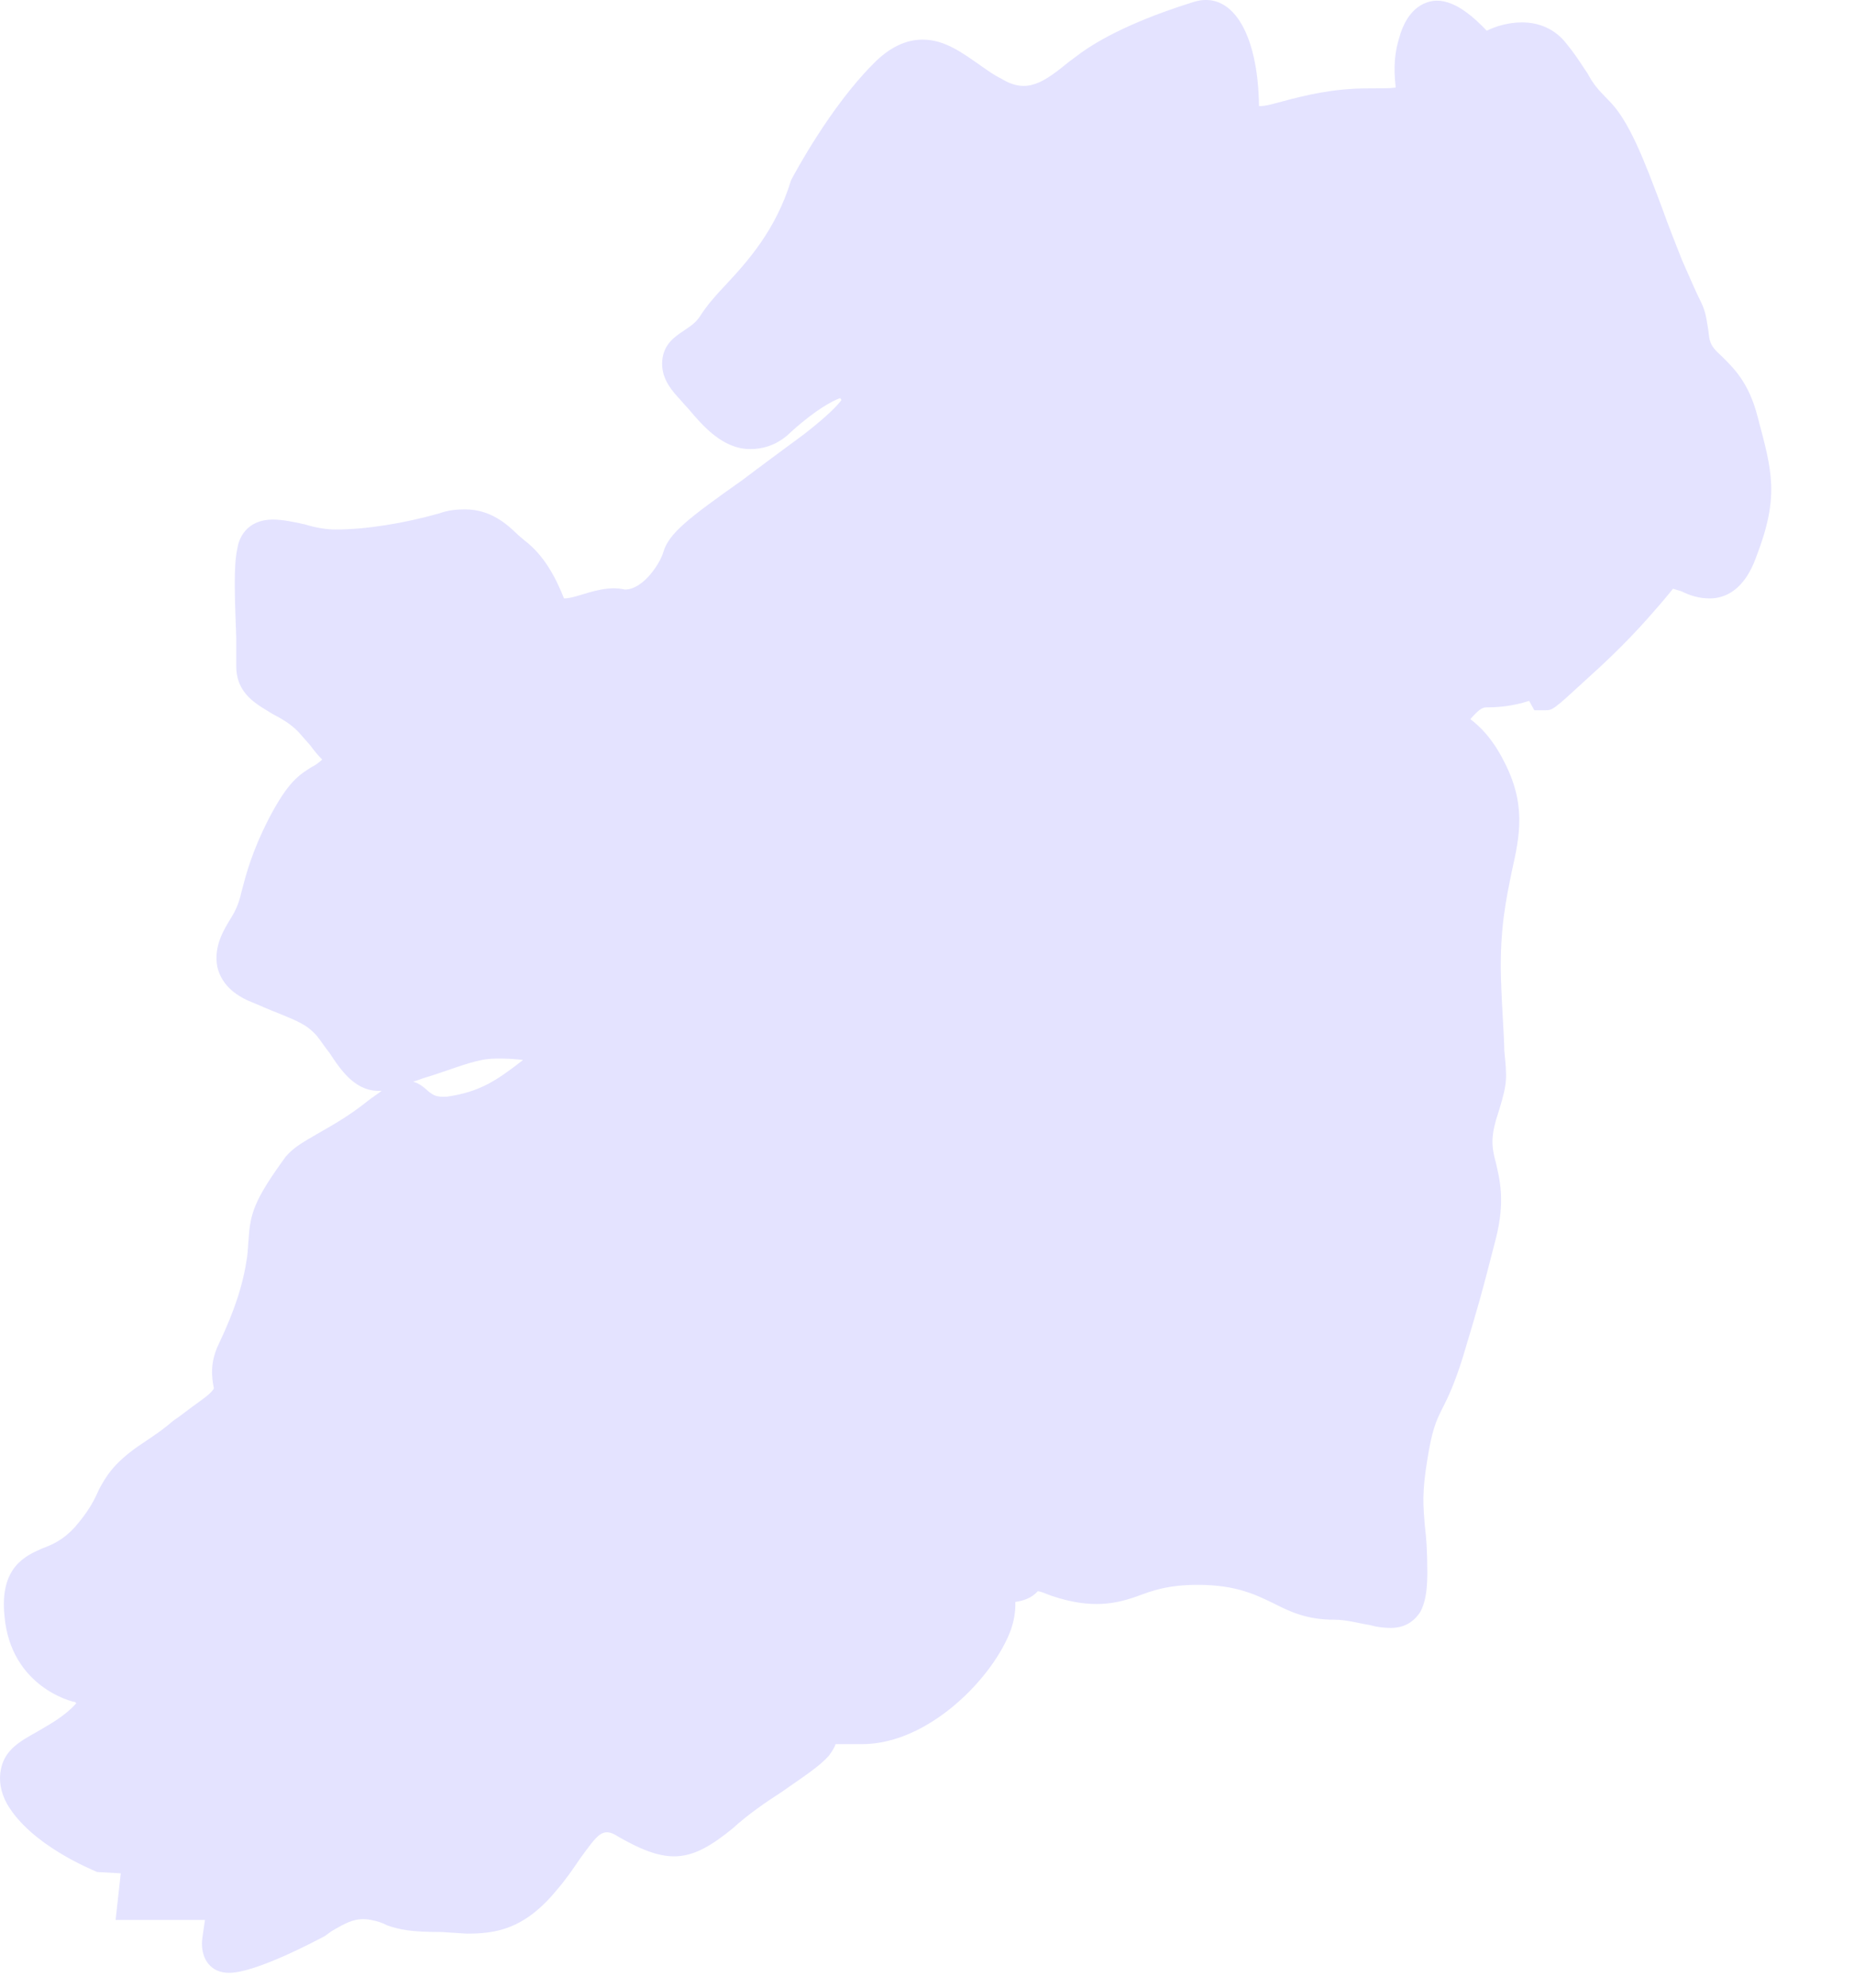 <?xml version="1.0" encoding="utf-8"?>
<svg xmlns="http://www.w3.org/2000/svg" fill="none" height="100%" overflow="visible" preserveAspectRatio="none" style="display: block;" viewBox="0 0 14 15" width="100%">
<path d="M3.375 8.276C3.294 8.28 3.275 8.266 3.24 8.24C3.214 8.218 3.174 8.177 3.12 8.163C3.16 8.151 3.202 8.133 3.244 8.122C3.384 8.078 3.525 8.021 3.639 7.999C3.723 7.981 3.863 7.989 3.95 7.999C3.754 8.151 3.627 8.24 3.375 8.276ZM10.89 10.632C10.934 10.547 10.983 10.444 11.046 10.243C11.18 9.796 11.18 9.796 11.296 9.345C11.366 9.068 11.327 8.91 11.296 8.776C11.269 8.673 11.254 8.606 11.296 8.454L11.324 8.365C11.381 8.173 11.381 8.141 11.359 7.926C11.359 7.819 11.343 7.655 11.334 7.378C11.324 7.009 11.374 6.783 11.416 6.576C11.477 6.303 11.528 6.066 11.35 5.732C11.266 5.571 11.18 5.486 11.103 5.427C11.18 5.338 11.203 5.338 11.231 5.338C11.308 5.338 11.423 5.33 11.547 5.289L11.586 5.36H11.663C11.726 5.36 11.726 5.36 11.988 5.119C12.257 4.878 12.413 4.702 12.516 4.583C12.575 4.516 12.633 4.443 12.633 4.443L12.694 4.461C12.761 4.494 12.829 4.516 12.911 4.516C13.019 4.516 13.17 4.461 13.262 4.202C13.439 3.743 13.381 3.555 13.273 3.148C13.205 2.879 13.084 2.772 13 2.687C12.934 2.628 12.918 2.602 12.907 2.549L12.899 2.486C12.879 2.365 12.879 2.347 12.825 2.239C12.803 2.195 12.771 2.12 12.701 1.962C12.652 1.837 12.598 1.703 12.551 1.57C12.416 1.211 12.301 0.904 12.142 0.752C12.058 0.667 12.03 0.631 11.988 0.554C11.953 0.505 11.911 0.43 11.822 0.321C11.74 0.22 11.624 0.169 11.493 0.169C11.393 0.169 11.296 0.197 11.227 0.232C11.138 0.139 10.995 0.005 10.852 0.005C10.787 0.005 10.631 0.036 10.563 0.295C10.516 0.452 10.532 0.582 10.539 0.661C10.497 0.667 10.43 0.667 10.327 0.667C10.068 0.667 9.852 0.72 9.689 0.764C9.621 0.782 9.561 0.801 9.507 0.801C9.5 0.238 9.296 -0.08 9.006 0.017C8.721 0.106 8.357 0.246 8.121 0.43L8.079 0.461C7.887 0.616 7.759 0.716 7.562 0.594C7.507 0.568 7.457 0.531 7.408 0.497C7.271 0.402 7.137 0.299 6.967 0.299C6.84 0.299 6.716 0.357 6.593 0.483C6.268 0.809 6.002 1.306 5.974 1.359C5.859 1.736 5.646 1.972 5.476 2.154C5.399 2.235 5.338 2.306 5.291 2.379C5.252 2.442 5.202 2.468 5.16 2.498C5.099 2.539 5.013 2.594 5.001 2.719C4.99 2.834 5.051 2.923 5.118 2.996C5.144 3.023 5.167 3.053 5.195 3.081C5.31 3.219 5.46 3.389 5.665 3.389C5.773 3.389 5.882 3.352 5.978 3.255C6.168 3.085 6.291 3.023 6.345 3.004L6.354 3.019C6.329 3.053 6.261 3.13 6.07 3.278C5.901 3.403 5.744 3.518 5.607 3.622C5.198 3.911 5.051 4.024 5.009 4.166C4.987 4.247 4.859 4.449 4.719 4.449C4.6 4.421 4.476 4.462 4.371 4.494C4.329 4.506 4.294 4.516 4.259 4.516C4.195 4.354 4.106 4.188 3.959 4.077L3.912 4.037C3.831 3.958 3.707 3.844 3.511 3.844C3.448 3.844 3.384 3.85 3.321 3.873C3.048 3.951 2.758 3.996 2.534 3.996C2.471 3.996 2.387 3.984 2.305 3.958C2.221 3.939 2.135 3.921 2.062 3.921C1.857 3.921 1.803 4.069 1.793 4.136C1.761 4.279 1.774 4.516 1.784 4.816C1.784 4.905 1.784 4.971 1.784 5.026C1.784 5.241 1.943 5.316 2.055 5.386C2.132 5.427 2.212 5.471 2.275 5.548L2.343 5.625C2.371 5.664 2.41 5.71 2.433 5.732C2.403 5.759 2.378 5.777 2.359 5.785C2.256 5.848 2.174 5.902 2.032 6.174C1.899 6.433 1.857 6.603 1.823 6.732C1.812 6.783 1.8 6.817 1.784 6.854C1.774 6.876 1.765 6.894 1.749 6.92C1.695 7.009 1.611 7.135 1.641 7.297C1.679 7.457 1.816 7.523 1.866 7.548C1.959 7.586 2.039 7.623 2.109 7.649C2.24 7.704 2.317 7.73 2.394 7.819C2.426 7.859 2.457 7.908 2.487 7.944C2.579 8.084 2.688 8.244 2.882 8.232C2.854 8.254 2.819 8.276 2.784 8.303C2.618 8.436 2.487 8.503 2.394 8.558C2.295 8.616 2.221 8.655 2.158 8.728C1.915 9.061 1.889 9.161 1.877 9.357C1.873 9.389 1.873 9.434 1.866 9.486C1.835 9.697 1.772 9.889 1.653 10.14C1.583 10.284 1.599 10.395 1.615 10.476C1.615 10.476 1.611 10.502 1.522 10.565C1.417 10.64 1.356 10.691 1.309 10.721C1.235 10.784 1.205 10.806 1.039 10.917C0.861 11.043 0.803 11.136 0.746 11.243C0.711 11.324 0.669 11.405 0.564 11.526C0.478 11.62 0.398 11.656 0.317 11.686C0.193 11.741 -0.004 11.826 0.034 12.196C0.081 12.729 0.545 12.844 0.567 12.844L0.576 12.854C0.483 12.957 0.372 13.014 0.274 13.072C0.155 13.139 0.039 13.202 0.008 13.346C-0.011 13.435 0.004 13.524 0.053 13.613C0.232 13.922 0.685 14.105 0.733 14.127L0.912 14.137L0.873 14.489H1.548C1.538 14.562 1.525 14.625 1.525 14.669C1.525 14.781 1.587 14.888 1.73 14.888C1.934 14.888 2.394 14.641 2.452 14.611L2.503 14.574C2.618 14.507 2.688 14.467 2.803 14.489C2.854 14.499 2.889 14.511 2.924 14.53C3.02 14.562 3.1 14.58 3.333 14.58L3.525 14.592C3.742 14.592 3.959 14.562 4.205 14.262C4.275 14.181 4.329 14.101 4.38 14.026C4.515 13.842 4.55 13.783 4.668 13.86C5.048 14.078 5.217 14.056 5.534 13.797C5.646 13.694 5.782 13.601 5.901 13.524C6.06 13.412 6.188 13.332 6.261 13.247C6.284 13.216 6.303 13.184 6.31 13.162C6.361 13.162 6.427 13.162 6.511 13.162C7.013 13.162 7.504 12.658 7.635 12.295C7.654 12.237 7.67 12.166 7.667 12.089C7.721 12.081 7.789 12.063 7.836 12.008C7.871 12.012 7.901 12.03 7.944 12.044C8.242 12.144 8.43 12.103 8.593 12.044C8.701 12.004 8.82 11.96 9.044 11.96C9.338 11.96 9.485 12.036 9.624 12.103C9.747 12.166 9.874 12.223 10.072 12.223C10.172 12.223 10.261 12.251 10.343 12.263C10.404 12.281 10.462 12.285 10.504 12.285C10.624 12.285 10.689 12.219 10.724 12.166C10.762 12.097 10.778 12.008 10.778 11.87C10.778 11.713 10.771 11.605 10.759 11.512C10.748 11.368 10.736 11.267 10.778 11.016C10.813 10.792 10.845 10.721 10.89 10.632Z" fill="#E4E3FF" id="Vector"/>
</svg>